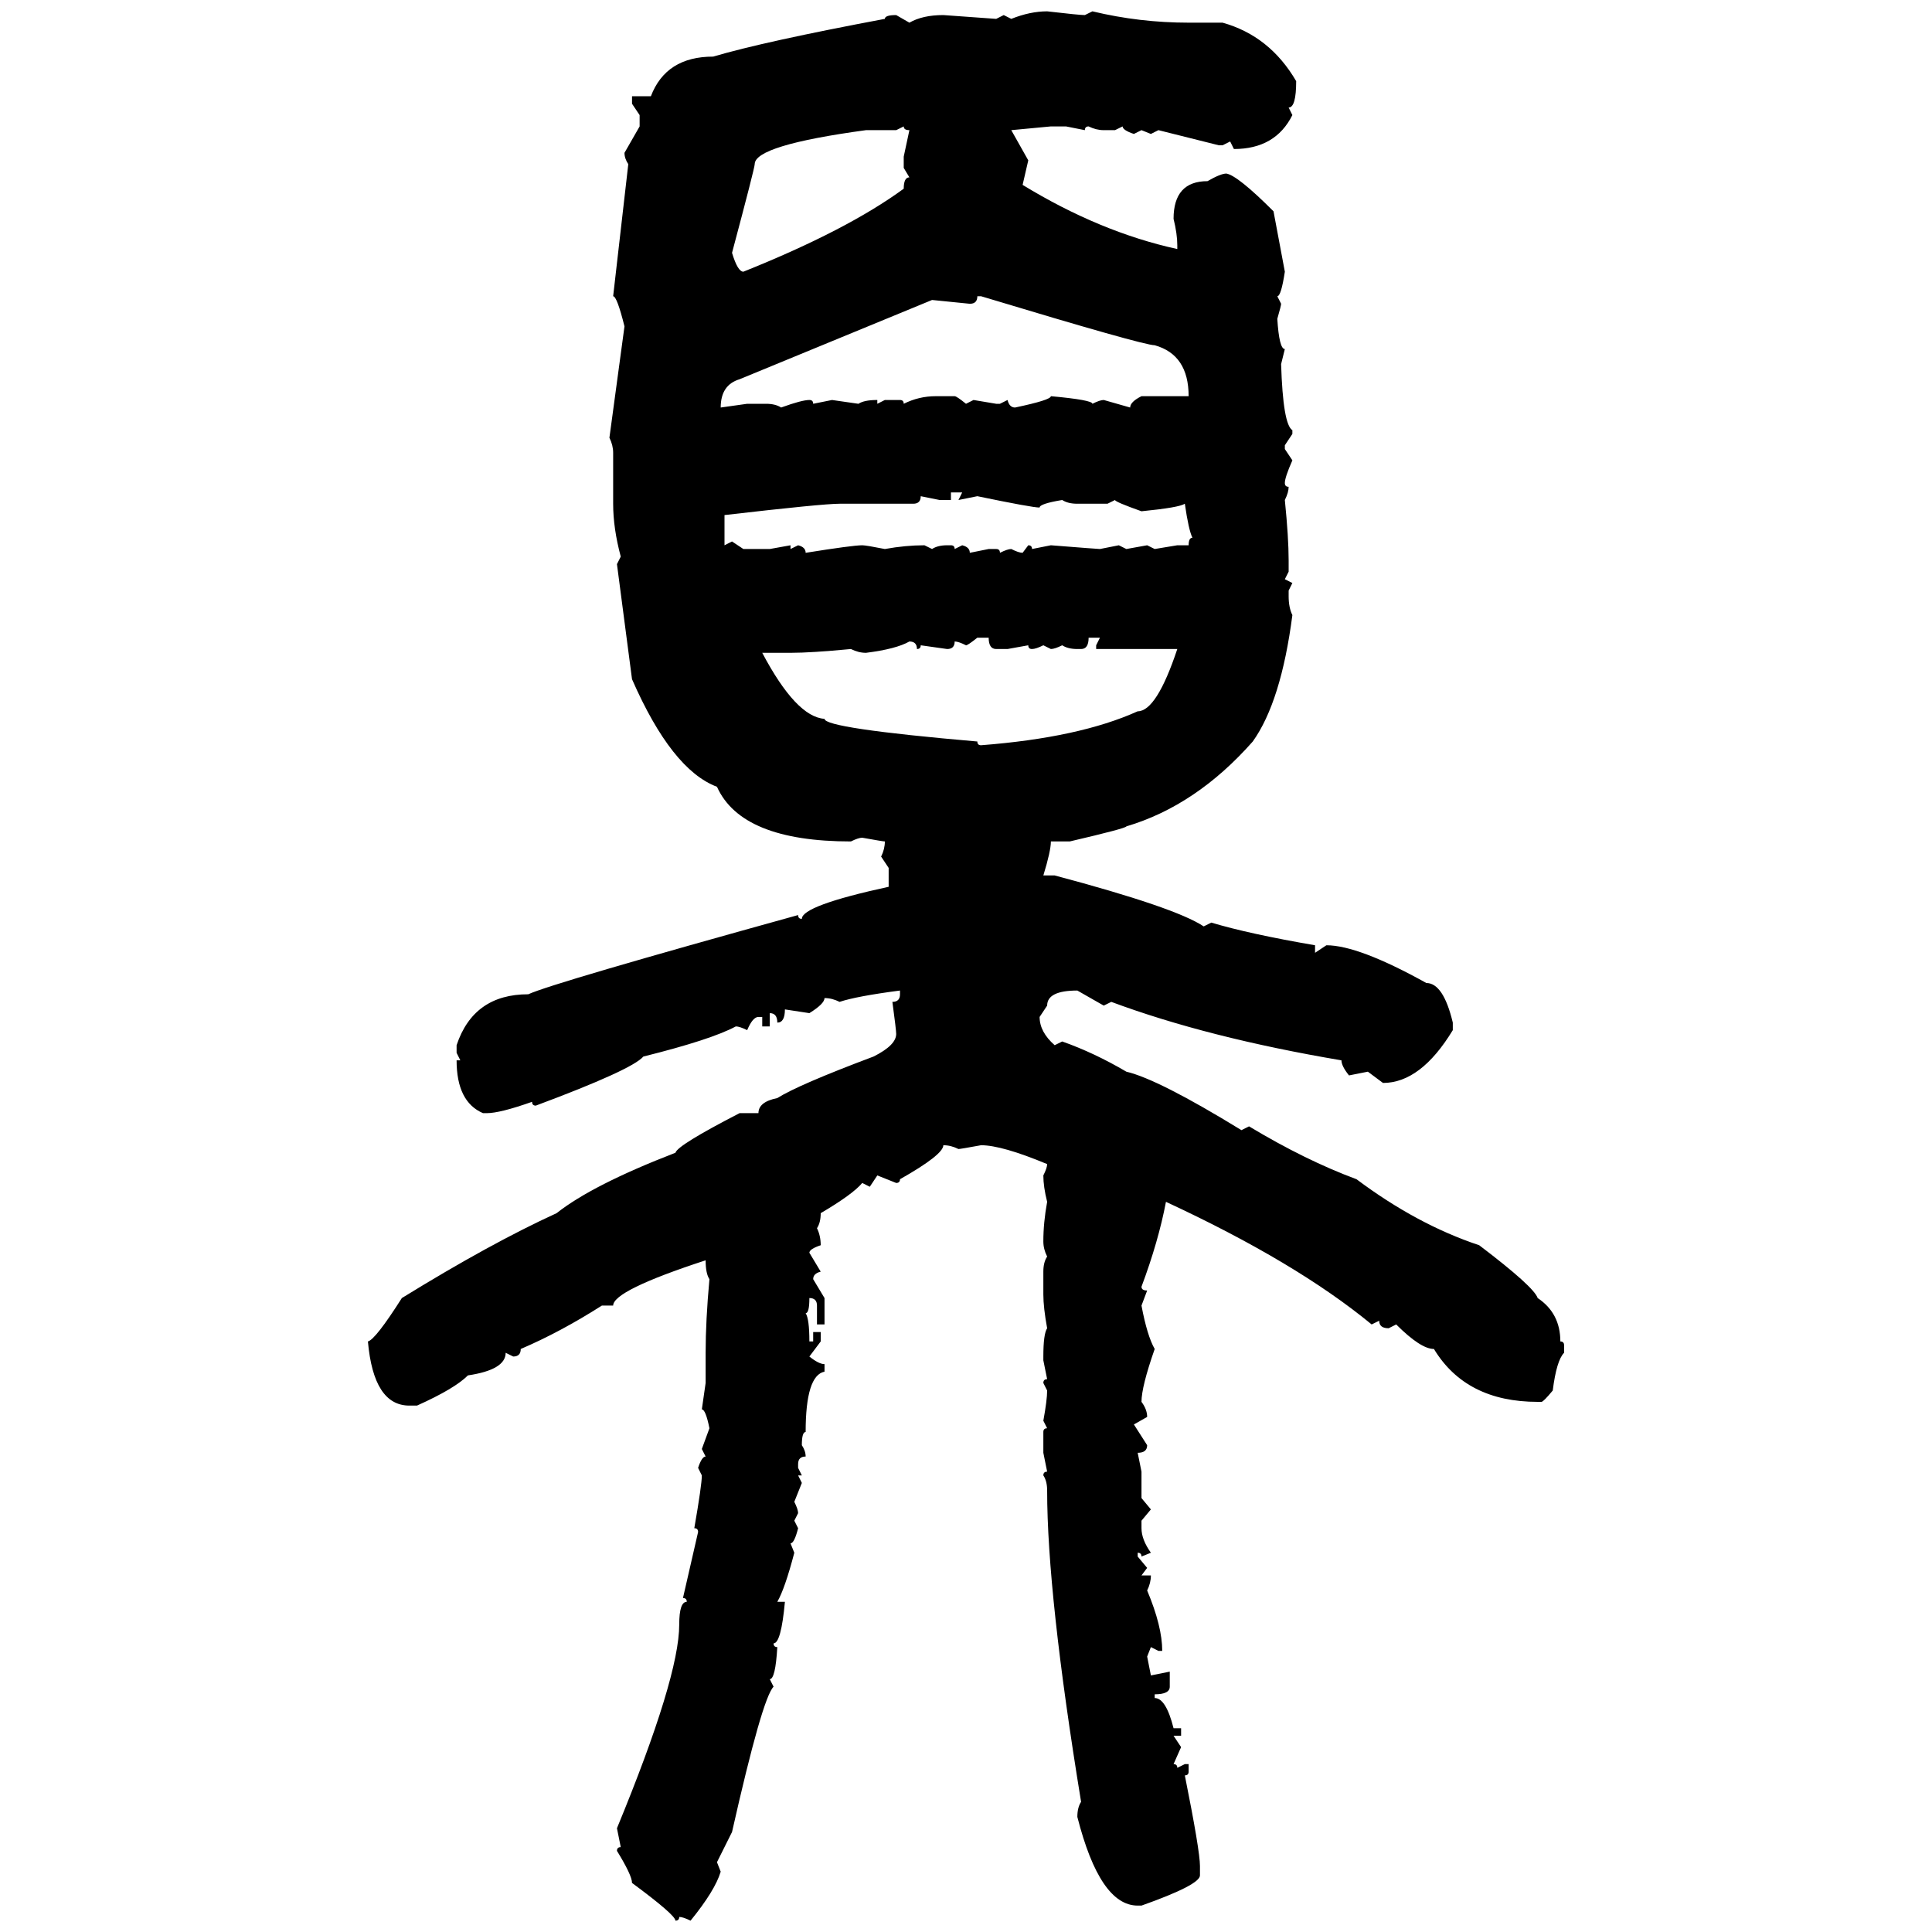 <svg xmlns="http://www.w3.org/2000/svg" xmlns:xlink="http://www.w3.org/1999/xlink" width="300" height="300"><path d="M162.60 1.76L162.60 1.76Q167.58 2.34 168.46 2.34L168.46 2.34L169.63 1.76Q176.95 3.52 184.57 3.52L184.57 3.52L189.84 3.52Q197.17 5.57 201.27 12.60L201.27 12.60Q201.27 16.70 200.10 16.70L200.10 16.70L200.68 17.87Q198.05 23.14 191.60 23.14L191.60 23.14L191.02 21.97L189.84 22.56L189.26 22.56L179.88 20.21L178.71 20.80L177.25 20.21L176.07 20.80Q174.32 20.21 174.32 19.63L174.32 19.63L173.14 20.21L171.39 20.21Q170.21 20.21 169.04 19.63L169.04 19.63Q168.46 19.63 168.46 20.21L168.46 20.21L165.53 19.63L163.18 19.63L157.03 20.21L159.67 24.90L158.79 28.71Q170.80 36.04 182.81 38.67L182.81 38.67L182.81 38.09Q182.81 36.33 182.23 33.98L182.23 33.98Q182.23 28.13 187.50 28.13L187.50 28.13Q189.55 26.95 190.43 26.95L190.43 26.95Q192.19 27.25 197.75 32.81L197.75 32.81L199.51 42.19Q198.93 46.00 198.34 46.00L198.34 46.00L198.93 47.17Q198.93 47.46 198.34 49.51L198.34 49.51Q198.63 54.20 199.51 54.20L199.51 54.20L198.93 56.54Q199.22 65.92 200.68 66.80L200.68 66.80L200.68 67.38L199.51 69.14L199.51 69.73L200.68 71.48Q199.51 74.12 199.51 75L199.51 75Q199.51 75.59 200.10 75.59L200.10 75.59Q200.10 76.46 199.51 77.64L199.51 77.64Q200.10 83.50 200.10 87.01L200.10 87.01L200.10 88.77L199.51 89.94L200.68 90.53L200.10 91.70L200.10 92.58Q200.10 94.34 200.68 95.51L200.68 95.51Q198.93 108.98 194.53 115.14L194.53 115.14Q185.74 125.10 174.90 128.32L174.90 128.32Q174.90 128.61 166.11 130.66L166.11 130.66L163.18 130.66Q163.18 132.13 162.01 135.94L162.01 135.94L163.77 135.94Q182.52 140.92 186.91 143.85L186.91 143.85L188.09 143.26Q193.95 145.02 204.20 146.78L204.20 146.78L204.20 147.95L205.96 146.78Q210.94 146.78 221.48 152.64L221.48 152.64Q224.12 152.64 225.59 158.79L225.59 158.79L225.59 159.96Q220.61 168.16 214.75 168.16L214.75 168.16L212.40 166.41L209.47 166.99Q208.30 165.53 208.30 164.65L208.30 164.65Q187.50 161.13 172.56 155.57L172.56 155.57L171.39 156.15L167.29 153.81Q162.60 153.81 162.60 156.15L162.60 156.15L161.43 157.91Q161.43 160.25 163.77 162.30L163.77 162.30L164.94 161.72Q169.92 163.48 174.90 166.41L174.90 166.41Q179.88 167.58 192.77 175.49L192.77 175.49L193.95 174.90Q202.73 180.18 210.64 183.11L210.64 183.11Q220.02 190.14 229.69 193.36L229.69 193.36Q238.18 199.80 238.77 201.56L238.77 201.56Q242.29 203.91 242.29 208.30L242.29 208.30Q242.87 208.30 242.87 208.89L242.87 208.89L242.87 210.06Q241.70 211.23 241.11 215.92L241.11 215.92Q239.65 217.68 239.36 217.68L239.36 217.68L238.77 217.68Q227.64 217.68 222.66 209.47L222.66 209.47Q220.61 209.47 216.80 205.66L216.80 205.66L215.63 206.25Q214.16 206.25 214.16 205.08L214.16 205.08L212.99 205.66Q201.27 196.00 181.05 186.62L181.05 186.62Q179.88 192.77 177.25 199.80L177.25 199.80Q177.25 200.39 178.13 200.39L178.13 200.39L177.25 202.73Q178.13 207.42 179.30 209.47L179.30 209.47Q177.25 215.33 177.25 217.68L177.25 217.68Q178.13 218.85 178.13 220.02L178.13 220.02L176.07 221.19L178.13 224.41Q178.13 225.59 176.66 225.59L176.66 225.59L177.25 228.52L177.25 232.62L178.71 234.38L177.25 236.13L177.25 237.30Q177.25 239.06 178.71 241.11L178.71 241.11L177.25 241.70Q177.25 241.11 176.66 241.11L176.66 241.11L176.66 241.70L178.13 243.46L177.25 244.63L178.71 244.63Q178.71 245.80 178.13 246.97L178.13 246.97Q180.47 252.54 180.47 256.35L180.47 256.35L179.88 256.35L178.71 255.76L178.13 257.23L178.71 260.16L181.64 259.57L181.64 261.91Q181.64 263.09 179.30 263.09L179.30 263.09L179.30 263.67Q181.05 263.67 182.23 268.36L182.23 268.36L183.40 268.36L183.40 269.53L182.23 269.53L183.40 271.29L182.23 273.93Q182.81 273.93 182.81 274.51L182.81 274.51L183.98 273.93L184.57 273.93L184.57 275.10Q184.57 275.68 183.98 275.68L183.98 275.68Q186.33 287.40 186.33 289.75L186.33 289.75L186.33 291.21Q186.33 292.68 177.25 295.90L177.25 295.90L176.66 295.90Q170.80 295.90 167.29 282.13L167.29 282.13Q167.29 280.66 167.87 279.79L167.87 279.79Q162.60 247.56 162.60 231.45L162.60 231.45Q162.60 229.98 162.01 229.10L162.01 229.10Q162.01 228.52 162.60 228.52L162.60 228.52L162.01 225.59L162.01 222.36Q162.01 221.78 162.60 221.78L162.60 221.78L162.01 220.61Q162.60 217.38 162.60 215.92L162.60 215.92L162.01 214.75Q162.01 214.16 162.60 214.16L162.60 214.16L162.01 211.23L162.01 210.64Q162.01 207.13 162.60 206.25L162.60 206.25Q162.01 203.03 162.01 200.98L162.01 200.98L162.01 197.46Q162.01 196.00 162.60 195.12L162.60 195.12Q162.01 193.95 162.01 192.77L162.01 192.77Q162.01 189.84 162.60 186.62L162.60 186.62Q162.01 184.28 162.01 182.52L162.01 182.52Q162.60 181.35 162.60 180.76L162.60 180.76Q155.57 177.83 152.34 177.83L152.34 177.83Q149.12 178.42 148.83 178.42L148.83 178.42Q147.66 177.83 146.48 177.83L146.48 177.83Q146.48 179.30 139.75 183.11L139.75 183.11Q139.75 183.69 139.16 183.69L139.16 183.69L136.23 182.52L135.06 184.28L133.89 183.69Q132.42 185.45 127.44 188.38L127.44 188.38Q127.44 189.84 126.86 190.72L126.86 190.72Q127.44 191.89 127.44 193.36L127.44 193.36Q125.68 193.95 125.68 194.53L125.68 194.53L127.44 197.46Q126.27 197.75 126.27 198.63L126.27 198.63L128.03 201.56L128.03 205.66L126.86 205.66L126.86 202.73Q126.86 201.56 125.68 201.56L125.68 201.56Q125.68 203.91 125.10 203.91L125.10 203.91Q125.68 204.79 125.68 208.30L125.68 208.30L126.27 208.30L126.27 206.84L127.44 206.84L127.44 208.30L125.68 210.64Q127.15 211.82 128.03 211.82L128.03 211.82L128.03 212.99Q125.10 213.57 125.10 222.36L125.10 222.36Q124.51 222.36 124.51 224.41L124.51 224.41Q125.10 225.29 125.10 226.17L125.10 226.17Q123.93 226.17 123.93 227.34L123.93 227.34L123.93 227.93L124.51 229.10L123.93 229.10L124.51 230.27L123.34 233.20Q123.93 234.38 123.93 234.96L123.93 234.96L123.34 236.13L123.93 237.30Q123.34 239.65 122.75 239.65L122.75 239.65L123.34 241.11Q121.88 246.68 120.70 248.73L120.70 248.73L121.88 248.73Q121.29 255.18 120.12 255.18L120.12 255.18Q120.12 255.76 120.70 255.76L120.70 255.76Q120.41 260.74 119.53 260.74L119.53 260.74L120.12 261.91Q118.36 263.67 113.67 284.47L113.67 284.47L111.33 289.16L111.91 290.63Q111.04 293.55 107.23 298.24L107.23 298.24Q106.05 297.66 105.47 297.66L105.47 297.66Q105.47 298.24 104.88 298.24L104.88 298.24Q104.88 297.36 98.14 292.38L98.14 292.38Q98.14 291.21 95.80 287.40L95.80 287.40Q95.80 286.82 96.39 286.82L96.39 286.82L95.80 283.89Q105.47 260.45 105.47 252.25L105.47 252.25Q105.47 248.73 106.64 248.73L106.64 248.73Q106.64 248.14 106.05 248.14L106.05 248.14L108.40 237.89Q108.40 237.30 107.81 237.30L107.81 237.30Q108.98 230.57 108.98 229.10L108.98 229.10L108.40 227.93Q108.98 226.17 109.57 226.17L109.57 226.17L108.98 225L110.16 221.78Q109.57 218.85 108.98 218.85L108.98 218.85L109.57 214.75L109.57 210.06Q109.57 205.08 110.16 198.63L110.16 198.63Q109.57 197.75 109.57 195.70L109.57 195.70Q95.21 200.39 95.21 202.73L95.21 202.73L93.46 202.73Q87.01 206.84 80.86 209.47L80.86 209.47Q80.86 210.64 79.69 210.64L79.69 210.64L78.52 210.06Q78.52 212.70 72.66 213.57L72.66 213.57Q70.61 215.63 64.75 218.26L64.75 218.26L63.57 218.26Q58.01 218.26 57.13 208.30L57.13 208.30Q58.30 208.01 62.40 201.56L62.40 201.56Q76.17 193.07 86.43 188.38L86.43 188.38Q91.99 183.98 104.88 179.00L104.88 179.00Q105.18 177.83 114.84 172.85L114.84 172.85L117.77 172.85Q117.77 171.09 120.70 170.51L120.70 170.51Q123.93 168.46 135.64 164.06L135.64 164.06Q139.16 162.30 139.16 160.55L139.16 160.55Q139.16 159.96 138.57 155.57L138.57 155.57Q139.75 155.57 139.75 154.39L139.75 154.39L139.75 153.81Q133.01 154.69 130.37 155.57L130.37 155.57Q129.20 154.98 128.03 154.98L128.03 154.98Q128.03 155.86 125.68 157.32L125.68 157.32L121.88 156.74Q121.88 158.79 120.70 158.79L120.70 158.79Q120.70 157.32 119.53 157.32L119.53 157.32L119.53 159.38L118.36 159.38L118.36 157.91L117.77 157.91Q116.89 157.91 116.02 159.96L116.02 159.96Q114.84 159.38 114.26 159.38L114.26 159.38Q110.45 161.43 99.90 164.06L99.90 164.06Q98.14 166.11 83.20 171.68L83.20 171.68Q82.62 171.68 82.62 171.09L82.62 171.09Q77.64 172.85 75.59 172.85L75.59 172.85L75 172.85Q70.90 171.09 70.90 164.65L70.90 164.65L71.48 164.65L70.90 163.48L70.90 162.30Q73.54 154.39 82.03 154.39L82.03 154.39Q85.84 152.64 123.93 142.09L123.93 142.09Q123.93 142.68 124.51 142.68L124.51 142.68Q124.51 140.63 137.99 137.70L137.99 137.70L137.99 134.77L136.82 133.01Q137.40 131.84 137.40 130.66L137.40 130.66Q137.11 130.66 133.89 130.08L133.89 130.08Q133.30 130.08 132.13 130.66L132.13 130.66Q115.14 130.66 111.33 122.17L111.33 122.17Q104.30 119.53 98.14 105.47L98.14 105.47L95.80 87.60L96.39 86.43Q95.21 82.03 95.21 78.22L95.21 78.22L95.21 70.31Q95.21 69.14 94.63 67.97L94.63 67.97L96.97 50.68Q95.80 46.00 95.21 46.00L95.21 46.00L97.56 25.49Q96.97 24.61 96.97 23.73L96.97 23.73L99.32 19.63L99.32 17.87L98.14 16.11L98.14 14.94L101.07 14.94Q103.42 8.79 110.74 8.79L110.74 8.79Q118.65 6.45 137.40 2.93L137.40 2.93Q137.40 2.34 139.16 2.34L139.16 2.34L141.21 3.52Q143.26 2.34 146.48 2.34L146.48 2.34L154.69 2.93L155.86 2.34L157.03 2.93Q159.96 1.76 162.60 1.76ZM140.33 19.63L139.16 20.21L134.47 20.21Q117.19 22.56 117.19 25.49L117.19 25.49Q117.19 26.07 113.67 39.26L113.67 39.26Q114.55 42.19 115.43 42.19L115.43 42.19Q131.54 35.74 140.33 29.30L140.33 29.30Q140.33 27.54 141.21 27.54L141.21 27.54L140.33 26.07L140.33 24.32L141.21 20.21Q140.33 20.21 140.33 19.63L140.33 19.63ZM152.34 46.00L151.76 46.00Q151.76 47.17 150.59 47.17L150.59 47.17L144.73 46.58L114.84 58.89Q111.91 59.77 111.91 63.28L111.91 63.28L116.02 62.70L118.95 62.70Q120.41 62.70 121.29 63.28L121.29 63.28Q124.51 62.11 125.68 62.11L125.68 62.11Q126.27 62.11 126.27 62.70L126.27 62.70L129.20 62.11L133.30 62.70Q134.18 62.11 136.23 62.11L136.23 62.11L136.23 62.70L137.40 62.11L139.75 62.11Q140.33 62.11 140.33 62.70L140.33 62.70Q142.68 61.52 145.31 61.52L145.31 61.52L148.24 61.52Q148.54 61.52 150 62.70L150 62.70L151.17 62.11L154.69 62.70L155.27 62.70L156.45 62.11Q156.74 63.28 157.62 63.28L157.62 63.28Q163.18 62.11 163.18 61.52L163.18 61.52Q169.63 62.11 169.63 62.70L169.63 62.70Q170.80 62.11 171.39 62.11L171.39 62.11L175.49 63.28Q175.49 62.40 177.25 61.52L177.25 61.52L184.57 61.52Q184.57 55.08 179.30 53.61L179.30 53.61Q177.54 53.61 152.34 46.00L152.34 46.00ZM149.41 76.46L147.66 76.46L147.66 77.64L145.90 77.64L142.97 77.05Q142.97 78.22 141.80 78.22L141.80 78.22L130.37 78.22Q127.73 78.22 112.50 79.98L112.50 79.98L112.50 84.67L113.67 84.08L115.43 85.25L119.53 85.25L122.75 84.67L122.75 85.25L123.93 84.67Q125.10 84.96 125.10 85.84L125.10 85.84Q132.42 84.67 133.89 84.67L133.89 84.67Q134.47 84.67 137.40 85.25L137.40 85.25Q140.63 84.67 143.55 84.67L143.55 84.67L144.73 85.25Q145.61 84.67 147.07 84.67L147.07 84.67L147.66 84.67Q148.24 84.67 148.24 85.25L148.24 85.25L149.41 84.67Q150.59 84.96 150.59 85.84L150.59 85.84L153.52 85.25L154.69 85.25Q155.27 85.25 155.27 85.84L155.27 85.84Q156.45 85.25 157.03 85.25L157.03 85.25Q158.20 85.84 158.79 85.84L158.79 85.84L159.67 84.67Q160.25 84.67 160.25 85.25L160.25 85.25L163.18 84.67Q170.51 85.25 170.80 85.25L170.80 85.25L173.73 84.67L174.90 85.25L178.13 84.67L179.30 85.25L182.81 84.67L184.57 84.67Q184.57 83.50 185.16 83.50L185.16 83.50Q184.57 82.32 183.98 78.22L183.98 78.22Q183.11 78.81 177.25 79.39L177.25 79.39Q173.14 77.93 173.14 77.64L173.14 77.64L171.97 78.22L167.29 78.22Q165.82 78.22 164.94 77.64L164.94 77.64Q161.43 78.22 161.43 78.81L161.43 78.81Q160.25 78.81 151.76 77.05L151.76 77.05L148.83 77.64L149.41 76.46ZM150 100.20L150 100.20Q148.83 99.61 148.24 99.61L148.24 99.61Q148.24 100.78 147.07 100.78L147.07 100.78L142.97 100.20Q142.97 100.78 142.38 100.78L142.38 100.78Q142.38 99.61 141.21 99.61L141.21 99.61Q139.16 100.78 134.47 101.37L134.47 101.37Q133.30 101.37 132.13 100.78L132.13 100.78Q125.98 101.37 122.75 101.37L122.75 101.37L118.36 101.37Q123.63 111.33 128.03 111.62L128.03 111.62Q128.03 113.09 151.76 115.14L151.76 115.14Q151.76 115.72 152.34 115.72L152.34 115.72Q167.58 114.55 176.66 110.45L176.66 110.45Q179.59 110.45 182.81 100.78L182.81 100.78L170.21 100.78L170.21 100.20L170.80 99.02L169.04 99.02Q169.04 100.78 167.87 100.78L167.87 100.78L167.29 100.78Q165.82 100.78 164.94 100.20L164.94 100.20Q163.77 100.78 163.18 100.78L163.18 100.78L162.01 100.20Q160.84 100.78 160.25 100.78L160.25 100.78Q159.67 100.78 159.67 100.20L159.67 100.20L156.45 100.78L154.69 100.78Q153.52 100.78 153.52 99.02L153.52 99.02L151.76 99.02Q150.29 100.20 150 100.20Z"/></svg>